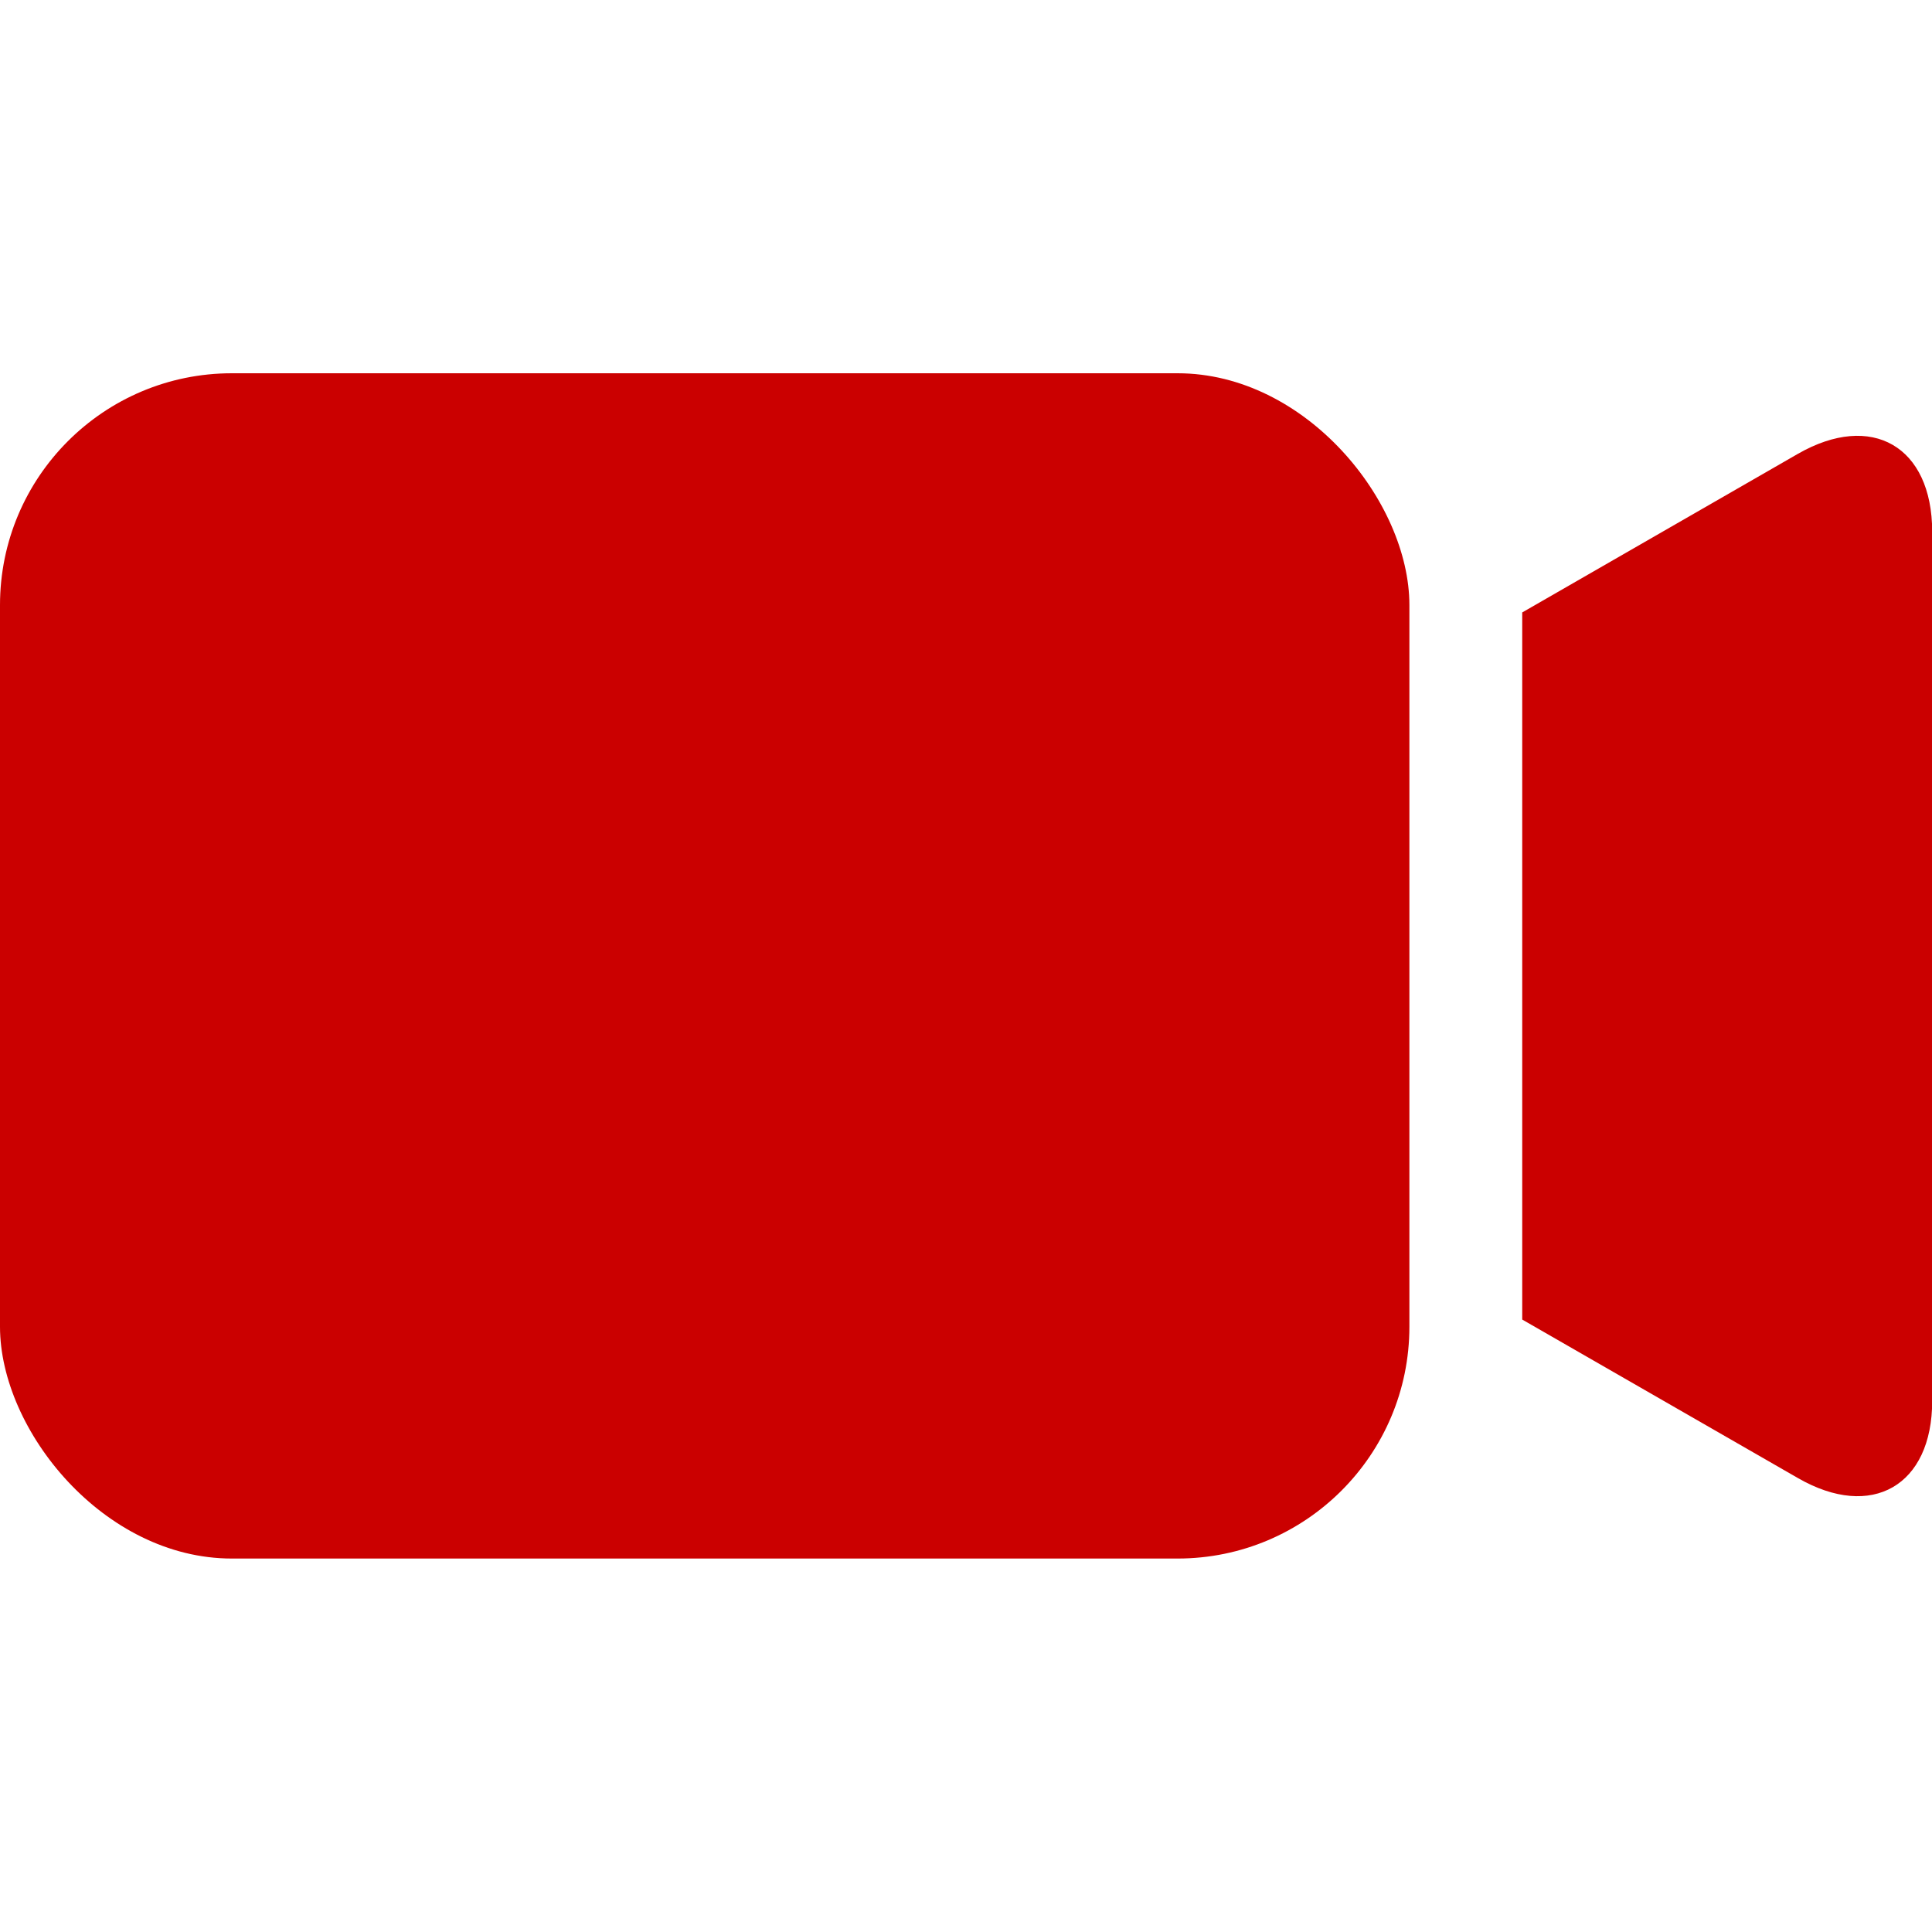 <svg height='300px' width='300px'  fill="#cb0000" xmlns="http://www.w3.org/2000/svg" data-name="Layer 1" viewBox="0 0 100 100" x="0px" y="0px"><title>all</title><rect y="19.32" width="72.95" height="61.35" rx="12" ry="12"></rect><path d="M93.06,23.49L78.79,31.7V68.3l14.28,8.21c3.81,2.19,6.94.39,6.94-4v-45C100,23.1,96.88,21.3,93.06,23.49Z"></path></svg>